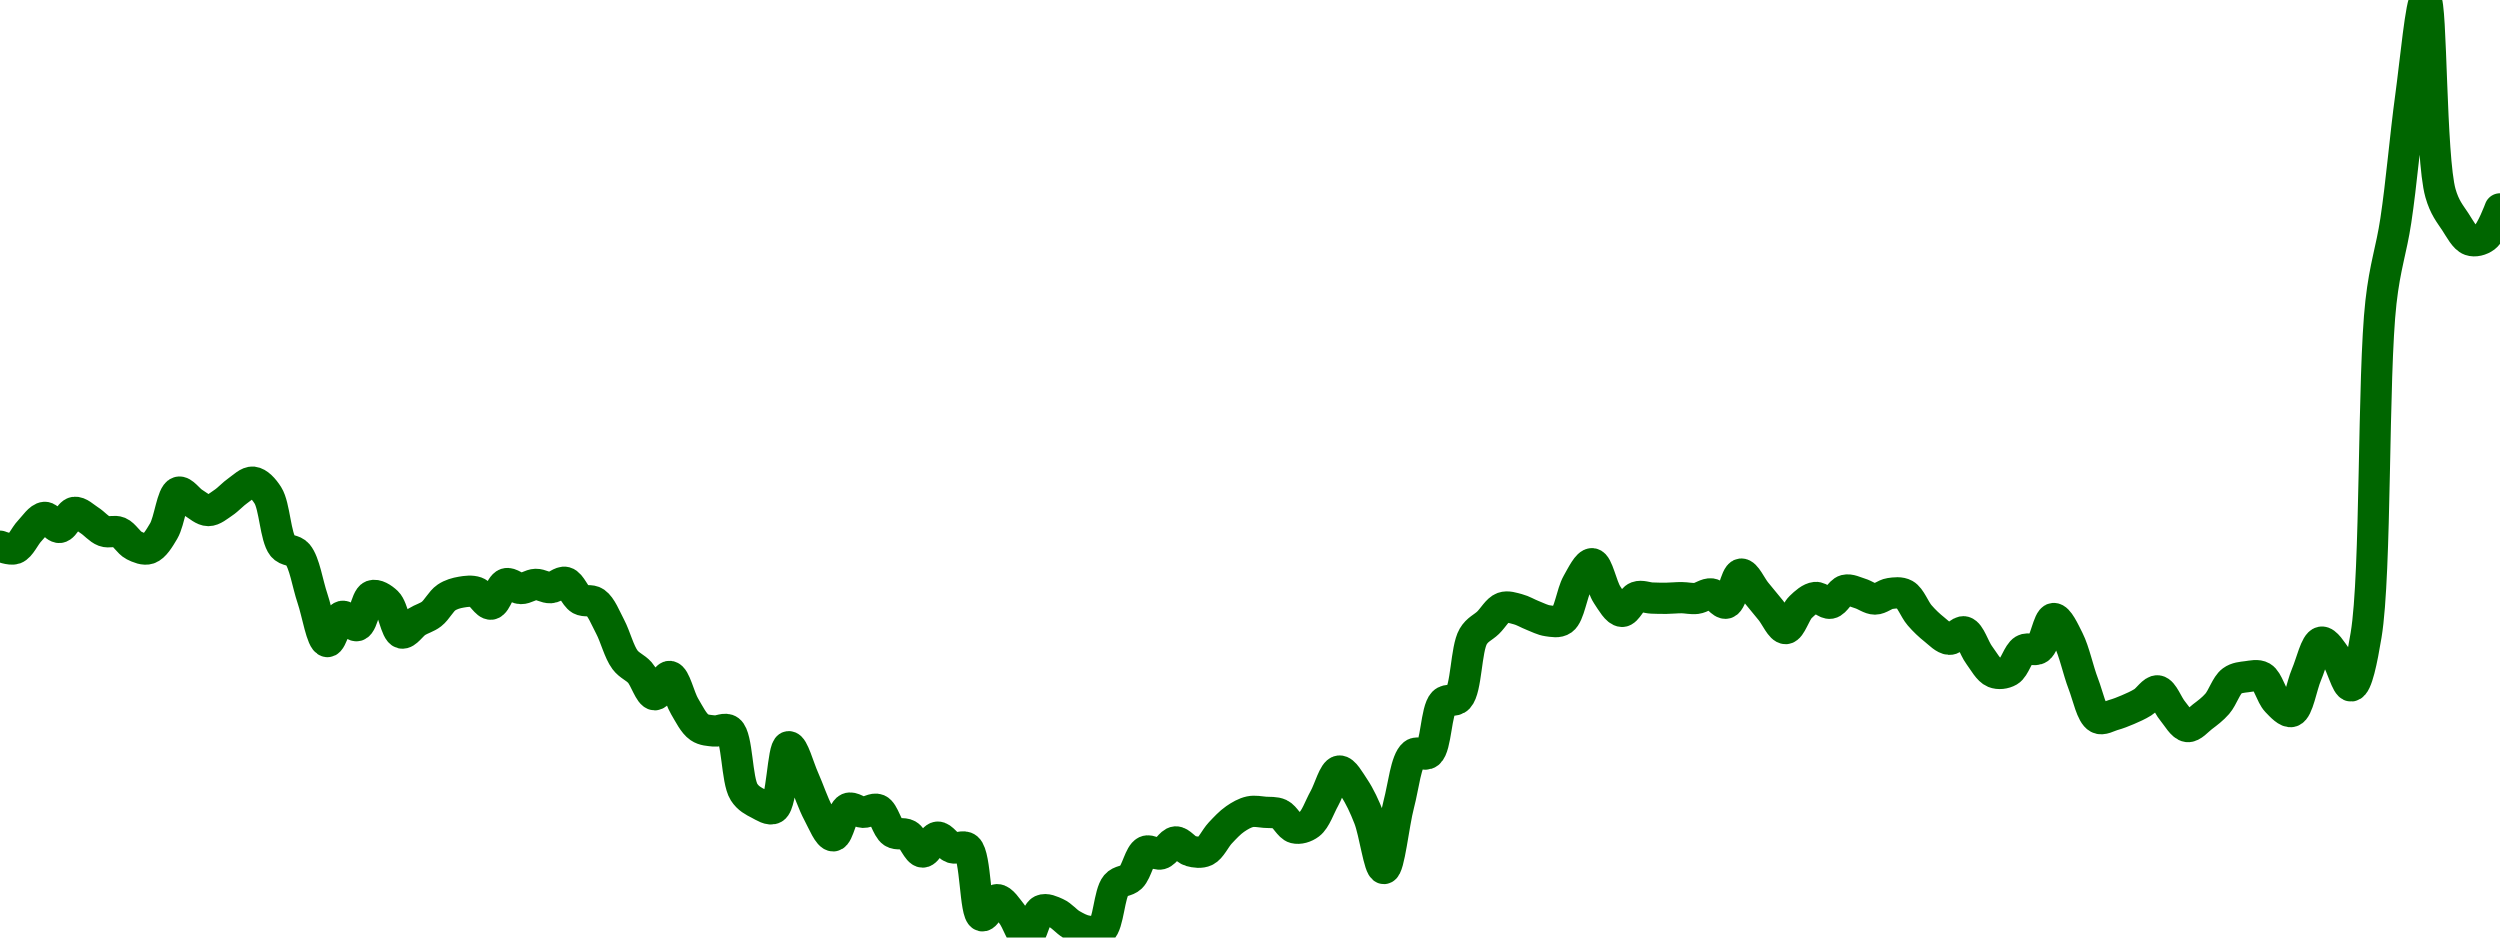 <!-- series7d: [{"tick_date":"2025-06-19 20:00:00","close":"0.04976013"},{"tick_date":"2025-06-19 21:00:00","close":"0.04971546"},{"tick_date":"2025-06-19 22:00:00","close":"0.050041"},{"tick_date":"2025-06-19 23:00:00","close":"0.050285"},{"tick_date":"2025-06-20 00:00:00","close":"0.050102"},{"tick_date":"2025-06-20 01:00:00","close":"0.050376"},{"tick_date":"2025-06-20 02:00:00","close":"0.050233"},{"tick_date":"2025-06-20 03:00:00","close":"0.050034"},{"tick_date":"2025-06-20 04:00:00","close":"0.050014"},{"tick_date":"2025-06-20 05:00:00","close":"0.04977471"},{"tick_date":"2025-06-20 06:00:00","close":"0.04971674"},{"tick_date":"2025-06-20 07:00:00","close":"0.050037"},{"tick_date":"2025-06-20 08:00:00","close":"0.050743"},{"tick_date":"2025-06-20 09:00:00","close":"0.050551"},{"tick_date":"2025-06-20 10:00:00","close":"0.050409"},{"tick_date":"2025-06-20 11:00:00","close":"0.05055"},{"tick_date":"2025-06-20 12:00:00","close":"0.050774"},{"tick_date":"2025-06-20 13:00:00","close":"0.050926"},{"tick_date":"2025-06-20 14:00:00","close":"0.050687"},{"tick_date":"2025-06-20 15:00:00","close":"0.04976009"},{"tick_date":"2025-06-20 16:00:00","close":"0.04961224"},{"tick_date":"2025-06-20 17:00:00","close":"0.04880897"},{"tick_date":"2025-06-20 18:00:00","close":"0.04802376"},{"tick_date":"2025-06-20 19:00:00","close":"0.04848281"},{"tick_date":"2025-06-20 20:00:00","close":"0.04831456"},{"tick_date":"2025-06-20 21:00:00","close":"0.04885817"},{"tick_date":"2025-06-20 22:00:00","close":"0.04874024"},{"tick_date":"2025-06-20 23:00:00","close":"0.04817934"},{"tick_date":"2025-06-21 00:00:00","close":"0.04838255"},{"tick_date":"2025-06-21 01:00:00","close":"0.048526"},{"tick_date":"2025-06-21 02:00:00","close":"0.04882598"},{"tick_date":"2025-06-21 03:00:00","close":"0.04892412"},{"tick_date":"2025-06-21 04:00:00","close":"0.04892239"},{"tick_date":"2025-06-21 05:00:00","close":"0.04870546"},{"tick_date":"2025-06-21 06:00:00","close":"0.04907624"},{"tick_date":"2025-06-21 07:00:00","close":"0.04898915"},{"tick_date":"2025-06-21 08:00:00","close":"0.04906533"},{"tick_date":"2025-06-21 09:00:00","close":"0.04900518"},{"tick_date":"2025-06-21 10:00:00","close":"0.04910137"},{"tick_date":"2025-06-21 11:00:00","close":"0.04879278"},{"tick_date":"2025-06-21 12:00:00","close":"0.04873594"},{"tick_date":"2025-06-21 13:00:00","close":"0.0482951"},{"tick_date":"2025-06-21 14:00:00","close":"0.04769207"},{"tick_date":"2025-06-21 15:00:00","close":"0.04745981"},{"tick_date":"2025-06-21 16:00:00","close":"0.04705537"},{"tick_date":"2025-06-21 17:00:00","close":"0.0473895"},{"tick_date":"2025-06-21 18:00:00","close":"0.0468469"},{"tick_date":"2025-06-21 19:00:00","close":"0.04646322"},{"tick_date":"2025-06-21 20:00:00","close":"0.04639586"},{"tick_date":"2025-06-21 21:00:00","close":"0.04640348"},{"tick_date":"2025-06-21 22:00:00","close":"0.04528402"},{"tick_date":"2025-06-21 23:00:00","close":"0.04506858"},{"tick_date":"2025-06-22 00:00:00","close":"0.04499079"},{"tick_date":"2025-06-22 01:00:00","close":"0.04611"},{"tick_date":"2025-06-22 02:00:00","close":"0.04553352"},{"tick_date":"2025-06-22 03:00:00","close":"0.0448956"},{"tick_date":"2025-06-22 04:00:00","close":"0.04448736"},{"tick_date":"2025-06-22 05:00:00","close":"0.04498592"},{"tick_date":"2025-06-22 06:00:00","close":"0.04491534"},{"tick_date":"2025-06-22 07:00:00","close":"0.04496453"},{"tick_date":"2025-06-22 08:00:00","close":"0.04455216"},{"tick_date":"2025-06-22 09:00:00","close":"0.04450225"},{"tick_date":"2025-06-22 10:00:00","close":"0.04419241"},{"tick_date":"2025-06-22 11:00:00","close":"0.04446348"},{"tick_date":"2025-06-22 12:00:00","close":"0.04427116"},{"tick_date":"2025-06-22 13:00:00","close":"0.04426093"},{"tick_date":"2025-06-22 14:00:00","close":"0.04303184"},{"tick_date":"2025-06-22 15:00:00","close":"0.04332514"},{"tick_date":"2025-06-22 16:00:00","close":"0.04306308"},{"tick_date":"2025-06-22 17:00:00","close":"0.0426364"},{"tick_date":"2025-06-22 18:00:00","close":"0.04313069"},{"tick_date":"2025-06-22 19:00:00","close":"0.04307743"},{"tick_date":"2025-06-22 20:00:00","close":"0.0428734"},{"tick_date":"2025-06-22 21:00:00","close":"0.04275646"},{"tick_date":"2025-06-22 22:00:00","close":"0.04277139"},{"tick_date":"2025-06-22 23:00:00","close":"0.0435879"},{"tick_date":"2025-06-23 00:00:00","close":"0.04373236"},{"tick_date":"2025-06-23 01:00:00","close":"0.04420462"},{"tick_date":"2025-06-23 02:00:00","close":"0.044158"},{"tick_date":"2025-06-23 03:00:00","close":"0.04437635"},{"tick_date":"2025-06-23 04:00:00","close":"0.04421168"},{"tick_date":"2025-06-23 05:00:00","close":"0.04421292"},{"tick_date":"2025-06-23 06:00:00","close":"0.04453876"},{"tick_date":"2025-06-23 07:00:00","close":"0.04479346"},{"tick_date":"2025-06-23 08:00:00","close":"0.04492611"},{"tick_date":"2025-06-23 09:00:00","close":"0.04491611"},{"tick_date":"2025-06-23 10:00:00","close":"0.04488262"},{"tick_date":"2025-06-23 11:00:00","close":"0.0446318"},{"tick_date":"2025-06-23 12:00:00","close":"0.04470235"},{"tick_date":"2025-06-23 13:00:00","close":"0.04516903"},{"tick_date":"2025-06-23 14:00:00","close":"0.04566685"},{"tick_date":"2025-06-23 15:00:00","close":"0.04536046"},{"tick_date":"2025-06-23 16:00:00","close":"0.04481082"},{"tick_date":"2025-06-23 17:00:00","close":"0.04389263"},{"tick_date":"2025-06-23 18:00:00","close":"0.04506487"},{"tick_date":"2025-06-23 19:00:00","close":"0.04597361"},{"tick_date":"2025-06-23 20:00:00","close":"0.0459959"},{"tick_date":"2025-06-23 21:00:00","close":"0.04691203"},{"tick_date":"2025-06-23 22:00:00","close":"0.0469999"},{"tick_date":"2025-06-23 23:00:00","close":"0.04811665"},{"tick_date":"2025-06-24 00:00:00","close":"0.04836716"},{"tick_date":"2025-06-24 01:00:00","close":"0.04864193"},{"tick_date":"2025-06-24 02:00:00","close":"0.04861296"},{"tick_date":"2025-06-24 03:00:00","close":"0.04849895"},{"tick_date":"2025-06-24 04:00:00","close":"0.0484027"},{"tick_date":"2025-06-24 05:00:00","close":"0.0484222"},{"tick_date":"2025-06-24 06:00:00","close":"0.04908516"},{"tick_date":"2025-06-24 07:00:00","close":"0.04944135"},{"tick_date":"2025-06-24 08:00:00","close":"0.04887463"},{"tick_date":"2025-06-24 09:00:00","close":"0.0485734"},{"tick_date":"2025-06-24 10:00:00","close":"0.04883535"},{"tick_date":"2025-06-24 11:00:00","close":"0.04881629"},{"tick_date":"2025-06-24 12:00:00","close":"0.04881203"},{"tick_date":"2025-06-24 13:00:00","close":"0.04882338"},{"tick_date":"2025-06-24 14:00:00","close":"0.04880965"},{"tick_date":"2025-06-24 15:00:00","close":"0.04889134"},{"tick_date":"2025-06-24 16:00:00","close":"0.04872366"},{"tick_date":"2025-06-24 17:00:00","close":"0.04925279"},{"tick_date":"2025-06-24 18:00:00","close":"0.04892172"},{"tick_date":"2025-06-24 19:00:00","close":"0.04859206"},{"tick_date":"2025-06-24 20:00:00","close":"0.04826059"},{"tick_date":"2025-06-24 21:00:00","close":"0.04865166"},{"tick_date":"2025-06-24 22:00:00","close":"0.0488267"},{"tick_date":"2025-06-24 23:00:00","close":"0.04872183"},{"tick_date":"2025-06-25 00:00:00","close":"0.04895824"},{"tick_date":"2025-06-25 01:00:00","close":"0.04889974"},{"tick_date":"2025-06-25 02:00:00","close":"0.04879818"},{"tick_date":"2025-06-25 03:00:00","close":"0.04889841"},{"tick_date":"2025-06-25 04:00:00","close":"0.04888041"},{"tick_date":"2025-06-25 05:00:00","close":"0.04850154"},{"tick_date":"2025-06-25 06:00:00","close":"0.04824187"},{"tick_date":"2025-06-25 07:00:00","close":"0.04806557"},{"tick_date":"2025-06-25 08:00:00","close":"0.04820052"},{"tick_date":"2025-06-25 09:00:00","close":"0.04777877"},{"tick_date":"2025-06-25 10:00:00","close":"0.04746218"},{"tick_date":"2025-06-25 11:00:00","close":"0.04748812"},{"tick_date":"2025-06-25 12:00:00","close":"0.04787144"},{"tick_date":"2025-06-25 13:00:00","close":"0.04789978"},{"tick_date":"2025-06-25 14:00:00","close":"0.04844359"},{"tick_date":"2025-06-25 15:00:00","close":"0.04805637"},{"tick_date":"2025-06-25 16:00:00","close":"0.04725373"},{"tick_date":"2025-06-25 17:00:00","close":"0.04663249"},{"tick_date":"2025-06-25 18:00:00","close":"0.0466858"},{"tick_date":"2025-06-25 19:00:00","close":"0.04678495"},{"tick_date":"2025-06-25 20:00:00","close":"0.04691921"},{"tick_date":"2025-06-25 21:00:00","close":"0.04712634"},{"tick_date":"2025-06-25 22:00:00","close":"0.04676092"},{"tick_date":"2025-06-25 23:00:00","close":"0.04647671"},{"tick_date":"2025-06-26 00:00:00","close":"0.04665477"},{"tick_date":"2025-06-26 01:00:00","close":"0.04689108"},{"tick_date":"2025-06-26 02:00:00","close":"0.04730782"},{"tick_date":"2025-06-26 03:00:00","close":"0.04738504"},{"tick_date":"2025-06-26 04:00:00","close":"0.04737796"},{"tick_date":"2025-06-26 05:00:00","close":"0.04693517"},{"tick_date":"2025-06-26 06:00:00","close":"0.04675181"},{"tick_date":"2025-06-26 07:00:00","close":"0.04742656"},{"tick_date":"2025-06-26 08:00:00","close":"0.04801359"},{"tick_date":"2025-06-26 09:00:00","close":"0.04773308"},{"tick_date":"2025-06-26 10:00:00","close":"0.04721649"},{"tick_date":"2025-06-26 11:00:00","close":"0.04813919"},{"tick_date":"2025-06-26 12:00:00","close":"0.054204"},{"tick_date":"2025-06-26 13:00:00","close":"0.055689"},{"tick_date":"2025-06-26 14:00:00","close":"0.057939"},{"tick_date":"2025-06-26 15:00:00","close":"0.059704"},{"tick_date":"2025-06-26 16:00:00","close":"0.056188"},{"tick_date":"2025-06-26 17:00:00","close":"0.055665"},{"tick_date":"2025-06-26 18:00:00","close":"0.055332"},{"tick_date":"2025-06-26 19:00:00","close":"0.05539"},{"tick_date":"2025-06-26 20:00:00","close":"0.055901"}] -->

<svg width="160" height="60" viewBox="0 0 160 60" xmlns="http://www.w3.org/2000/svg">
  <defs>
    <linearGradient id="grad-area" x1="0" y1="0" x2="0" y2="1">
      <stop offset="0%" stop-color="rgba(76,175,80,.2)" />
      <stop offset="100%" stop-color="rgba(0,0,0,0)" />
    </linearGradient>
  </defs>

  <path d="M0,34.957C0,34.957,0.663,35.222,0.952,35.114C1.312,34.98,1.574,34.313,1.905,33.97C2.211,33.651,2.531,33.135,2.857,33.112C3.166,33.09,3.504,33.785,3.81,33.755C4.141,33.722,4.424,32.844,4.762,32.792C5.063,32.746,5.404,33.1,5.714,33.295C6.039,33.498,6.33,33.87,6.667,33.994C6.969,34.106,7.321,33.939,7.619,34.065C7.963,34.209,8.23,34.733,8.571,34.906C8.87,35.057,9.233,35.209,9.524,35.11C9.882,34.987,10.193,34.462,10.476,33.984C10.856,33.342,11.014,31.627,11.429,31.502C11.703,31.419,12.057,31.978,12.381,32.177C12.692,32.367,13.016,32.675,13.333,32.676C13.651,32.676,13.979,32.384,14.286,32.18C14.615,31.962,14.91,31.618,15.238,31.393C15.546,31.181,15.884,30.826,16.19,30.858C16.521,30.894,16.872,31.273,17.143,31.699C17.585,32.395,17.622,34.369,18.095,34.957C18.363,35.29,18.778,35.155,19.048,35.477C19.495,36.01,19.681,37.365,20,38.301C20.316,39.227,20.591,41.025,20.952,41.061C21.242,41.09,21.535,39.538,21.905,39.447C22.191,39.377,22.576,40.118,22.857,40.039C23.245,39.929,23.411,38.273,23.81,38.128C24.088,38.027,24.485,38.276,24.762,38.542C25.164,38.929,25.332,40.421,25.714,40.514C25.996,40.583,26.341,40.006,26.667,39.8C26.977,39.603,27.321,39.528,27.619,39.296C27.962,39.029,28.222,38.476,28.571,38.241C28.866,38.043,29.201,37.951,29.524,37.896C29.837,37.842,30.176,37.796,30.476,37.902C30.816,38.022,31.13,38.704,31.429,38.665C31.772,38.619,32.015,37.48,32.381,37.361C32.669,37.268,33.015,37.661,33.333,37.667C33.65,37.673,33.967,37.408,34.286,37.4C34.602,37.391,34.923,37.63,35.238,37.611C35.558,37.591,35.897,37.196,36.19,37.273C36.542,37.364,36.787,38.15,37.143,38.358C37.435,38.528,37.814,38.359,38.095,38.557C38.48,38.828,38.747,39.54,39.048,40.107C39.387,40.749,39.616,41.714,40,42.227C40.282,42.604,40.656,42.71,40.952,43.044C41.299,43.433,41.577,44.45,41.905,44.465C42.213,44.479,42.563,43.259,42.857,43.291C43.207,43.329,43.469,44.629,43.81,45.198C44.109,45.699,44.391,46.294,44.762,46.547C45.048,46.743,45.394,46.749,45.714,46.784C46.029,46.818,46.403,46.555,46.667,46.757C47.211,47.173,47.133,49.931,47.619,50.692C47.886,51.11,48.236,51.277,48.571,51.45C48.874,51.606,49.259,51.877,49.524,51.723C50.058,51.412,50.096,47.827,50.476,47.789C50.759,47.76,51.118,49.12,51.429,49.815C51.753,50.541,52.031,51.407,52.381,52.058C52.675,52.605,53.027,53.507,53.333,53.493C53.663,53.479,53.889,51.912,54.286,51.74C54.564,51.62,54.919,51.977,55.238,51.989C55.554,52,55.907,51.694,56.19,51.816C56.569,51.978,56.764,53.014,57.143,53.265C57.426,53.453,57.804,53.275,58.095,53.441C58.452,53.643,58.724,54.519,59.048,54.53C59.36,54.54,59.67,53.605,60,53.577C60.307,53.551,60.617,54.139,60.952,54.253C61.255,54.356,61.641,54.069,61.905,54.289C62.473,54.763,62.382,58.481,62.857,58.61C63.125,58.682,63.487,57.588,63.81,57.579C64.123,57.57,64.465,58.135,64.762,58.5C65.106,58.923,65.405,60.01,65.714,60C66.041,59.989,66.269,58.448,66.667,58.262C66.945,58.132,67.316,58.314,67.619,58.45C67.955,58.599,68.242,58.975,68.571,59.167C68.879,59.345,69.199,59.52,69.524,59.578C69.835,59.633,70.209,59.73,70.476,59.525C70.952,59.161,70.977,57.19,71.429,56.655C71.698,56.335,72.097,56.422,72.381,56.147C72.759,55.781,72.94,54.672,73.333,54.487C73.613,54.356,73.985,54.729,74.286,54.651C74.624,54.563,74.913,53.905,75.238,53.883C75.549,53.863,75.86,54.37,76.19,54.462C76.496,54.547,76.854,54.594,77.143,54.458C77.505,54.287,77.767,53.662,78.095,53.312C78.403,52.985,78.712,52.649,79.048,52.417C79.35,52.208,79.674,52.02,80,51.951C80.309,51.885,80.635,51.96,80.952,51.986C81.27,52.011,81.608,51.966,81.905,52.104C82.25,52.264,82.515,52.899,82.857,52.985C83.156,53.06,83.529,52.95,83.81,52.737C84.199,52.442,84.448,51.655,84.762,51.097C85.083,50.525,85.366,49.386,85.714,49.347C86.01,49.313,86.375,49.99,86.667,50.424C87.023,50.955,87.33,51.616,87.619,52.356C87.981,53.281,88.27,55.593,88.571,55.584C88.909,55.574,89.185,52.744,89.524,51.463C89.825,50.325,89.979,48.671,90.476,48.268C90.742,48.052,91.163,48.406,91.429,48.19C91.927,47.785,91.893,45.47,92.381,44.969C92.648,44.696,93.069,44.946,93.333,44.66C93.865,44.087,93.813,41.539,94.286,40.735C94.553,40.279,94.924,40.158,95.238,39.854C95.559,39.543,95.84,39.013,96.19,38.888C96.485,38.783,96.831,38.909,97.143,38.99C97.467,39.073,97.776,39.267,98.095,39.391C98.411,39.513,98.726,39.685,99.048,39.729C99.361,39.771,99.729,39.857,100,39.66C100.44,39.341,100.588,37.968,100.952,37.33C101.24,36.826,101.61,36.047,101.905,36.078C102.254,36.113,102.497,37.53,102.857,38.07C103.147,38.503,103.486,39.118,103.81,39.129C104.121,39.14,104.414,38.335,104.762,38.208C105.057,38.1,105.397,38.261,105.714,38.275C106.032,38.289,106.349,38.294,106.667,38.29C106.984,38.286,107.302,38.249,107.619,38.25C107.937,38.251,108.257,38.337,108.571,38.298C108.892,38.259,109.215,37.971,109.524,38.011C109.851,38.054,110.195,38.679,110.476,38.601C110.861,38.494,111.08,36.778,111.429,36.741C111.724,36.709,112.063,37.517,112.381,37.904C112.698,38.291,113.016,38.676,113.333,39.063C113.651,39.451,113.976,40.241,114.286,40.229C114.612,40.216,114.883,39.197,115.238,38.854C115.53,38.571,115.864,38.272,116.19,38.238C116.5,38.207,116.841,38.66,117.143,38.607C117.479,38.548,117.754,37.864,118.095,37.776C118.395,37.699,118.733,37.889,119.048,37.982C119.369,38.076,119.682,38.338,120,38.339C120.317,38.339,120.63,38.033,120.952,37.986C121.265,37.941,121.62,37.891,121.905,38.05C122.278,38.257,122.521,38.993,122.857,39.381C123.159,39.73,123.479,40.032,123.81,40.294C124.116,40.537,124.439,40.896,124.762,40.914C125.074,40.932,125.428,40.361,125.714,40.44C126.083,40.541,126.333,41.474,126.667,41.922C126.971,42.331,127.26,42.89,127.619,43.035C127.909,43.152,128.287,43.109,128.571,42.944C128.945,42.727,129.15,41.816,129.524,41.597C129.809,41.43,130.201,41.688,130.476,41.497C130.887,41.212,131.089,39.61,131.429,39.585C131.728,39.563,132.098,40.386,132.381,40.946C132.76,41.696,132.996,42.894,133.333,43.768C133.635,44.55,133.858,45.728,134.286,45.952C134.558,46.095,134.924,45.852,135.238,45.765C135.559,45.675,135.877,45.551,136.19,45.416C136.512,45.278,136.834,45.136,137.143,44.944C137.47,44.74,137.798,44.174,138.095,44.216C138.439,44.264,138.718,45.108,139.048,45.501C139.354,45.865,139.666,46.461,140,46.5C140.304,46.534,140.643,46.109,140.952,45.874C141.278,45.626,141.609,45.383,141.905,45.043C142.252,44.643,142.48,43.856,142.857,43.578C143.141,43.368,143.489,43.347,143.81,43.306C144.124,43.267,144.481,43.169,144.762,43.331C145.15,43.556,145.351,44.507,145.714,44.888C146.003,45.19,146.391,45.617,146.667,45.533C147.077,45.407,147.292,43.92,147.619,43.161C147.928,42.445,148.203,41.159,148.571,41.097C148.858,41.048,149.232,41.679,149.524,42.083C149.88,42.576,150.189,43.927,150.476,43.899C150.844,43.863,151.166,42.234,151.429,40.655C152.09,36.689,151.851,24.028,152.381,19.335C152.645,16.995,153.042,16.04,153.333,14.114C153.69,11.756,153.947,8.679,154.286,6.205C154.586,4.009,154.959,-0.011,155.238,0C155.631,0.015,155.547,10.1,156.19,12.36C156.453,13.284,156.796,13.67,157.143,14.199C157.439,14.65,157.735,15.243,158.095,15.369C158.385,15.471,158.77,15.375,159.048,15.166C159.449,14.863,160,13.369,160,13.369"
        fill="none"
        stroke="#006600"
        stroke-width="2"
        stroke-linejoin="round"
        stroke-linecap="round"
        />
</svg>